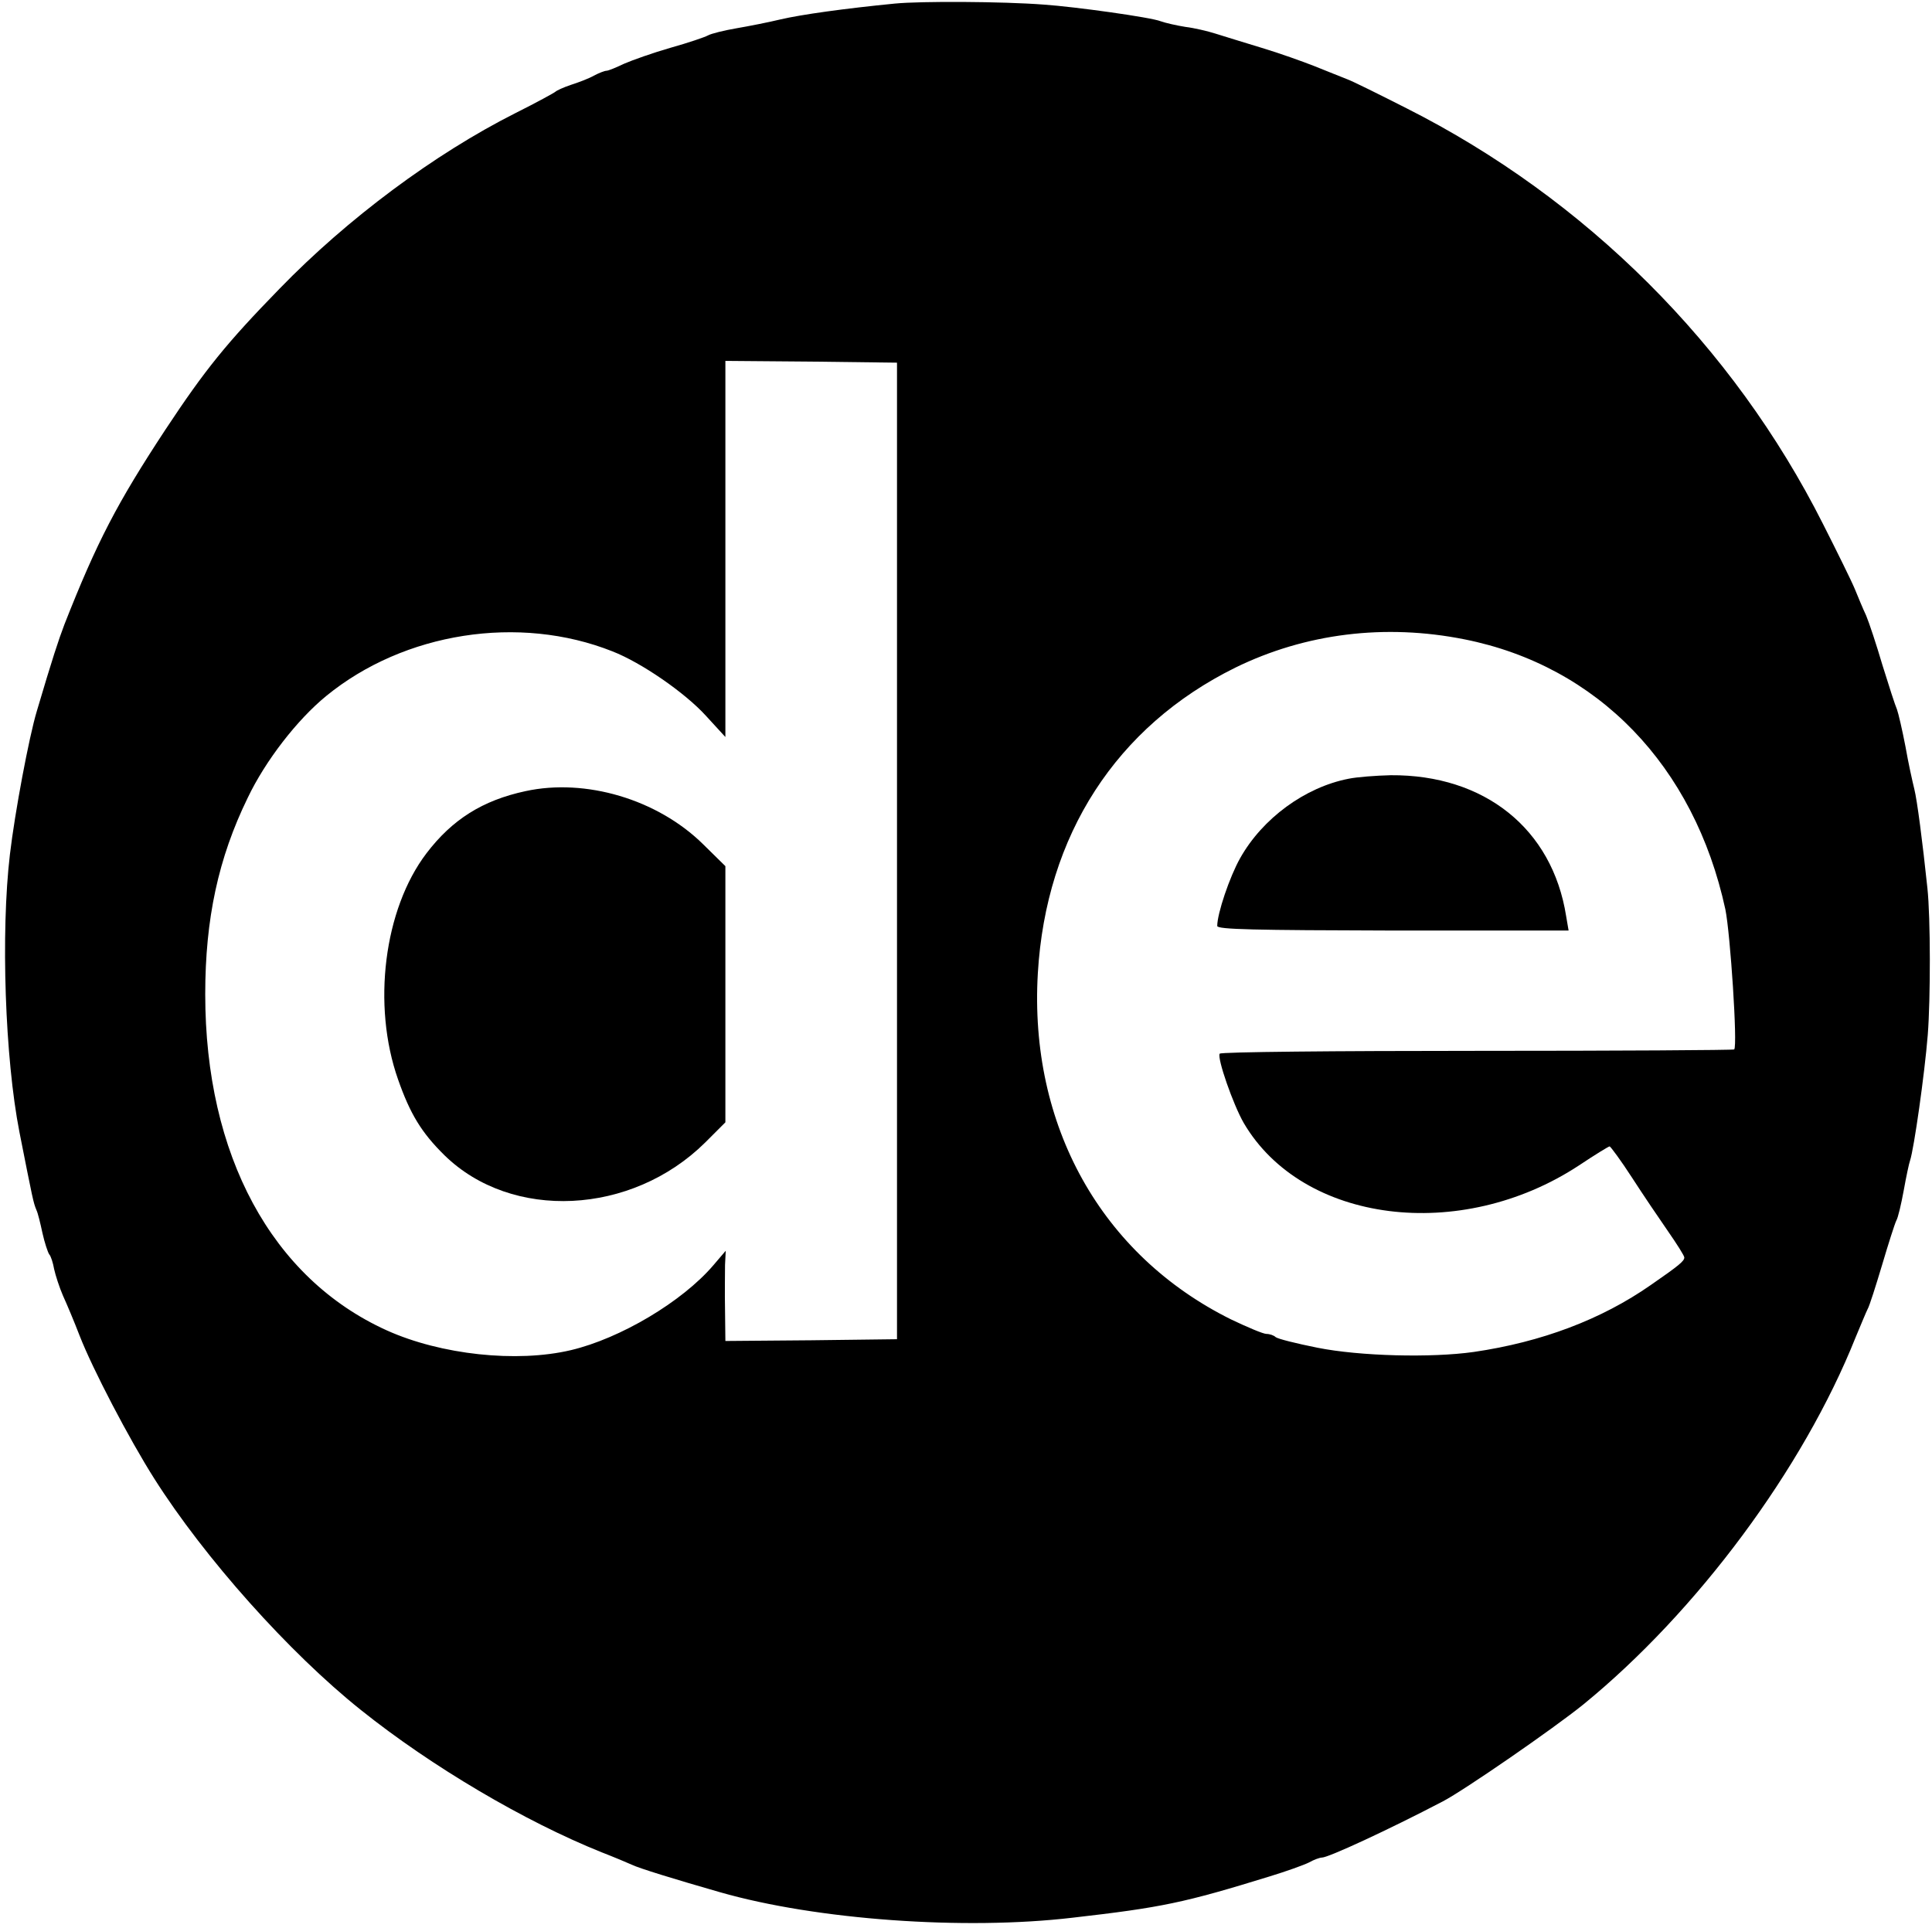 <?xml version="1.0" standalone="no"?>
<!DOCTYPE svg PUBLIC "-//W3C//DTD SVG 20010904//EN"
 "http://www.w3.org/TR/2001/REC-SVG-20010904/DTD/svg10.dtd">
<svg version="1.0" xmlns="http://www.w3.org/2000/svg"
 width="546pt" height="545pt" viewBox="0 0 546 545"
 preserveAspectRatio="xMidYMid meet">

<g transform="translate(0,545) scale(0.1,-0.1)"
fill="#000000" stroke="none">
<path d="M2530 5440 c-143 -14 -265 -31 -325 -45 -33 -8 -89 -19 -124 -25 -35
-6 -71 -15 -80 -20 -9 -5 -56 -21 -106 -35 -49 -14 -108 -35 -131 -45 -23 -11
-45 -20 -50 -20 -5 0 -21 -6 -36 -14 -14 -8 -43 -19 -65 -26 -21 -7 -40 -16
-43 -19 -3 -3 -54 -31 -114 -61 -228 -115 -474 -298 -666 -496 -150 -154 -210
-228 -323 -399 -136 -207 -193 -316 -285 -550 -17 -45 -33 -93 -78 -245 -22
-73 -62 -286 -76 -405 -26 -220 -14 -576 27 -785 38 -192 39 -198 48 -220 4
-8 11 -37 17 -65 6 -27 15 -54 19 -60 5 -5 11 -25 14 -42 4 -18 15 -52 25 -75
11 -24 32 -74 47 -113 37 -95 140 -292 211 -404 142 -224 381 -492 584 -654
200 -160 463 -315 680 -402 36 -14 74 -30 85 -35 20 -10 121 -41 250 -78 272
-78 690 -108 996 -72 253 29 315 42 558 117 46 14 96 32 110 39 14 8 31 14 37
14 18 0 187 78 342 159 61 32 313 206 397 274 321 262 621 666 769 1037 15 36
30 72 34 80 5 8 23 65 41 125 18 61 36 117 40 125 5 8 14 47 21 85 7 39 15 77
18 85 11 33 41 243 50 355 8 102 8 332 -1 415 -14 133 -29 248 -37 280 -5 20
-17 74 -25 120 -9 47 -20 94 -24 105 -5 11 -23 67 -41 125 -17 58 -38 121 -46
140 -9 19 -23 53 -32 75 -9 22 -50 105 -90 184 -254 504 -670 919 -1177 1175
-77 39 -153 77 -170 83 -16 6 -57 23 -90 36 -33 13 -100 37 -150 52 -49 15
-108 33 -130 40 -22 7 -60 16 -85 19 -25 4 -56 11 -70 16 -27 11 -242 41 -330
47 -117 9 -348 10 -420 3z m5 -2395 l0 -1380 -242 -3 -243 -2 -1 87 c-1 49 0
106 0 128 l2 40 -35 -41 c-88 -103 -263 -207 -403 -240 -153 -36 -367 -13
-520 56 -325 147 -513 495 -513 950 0 213 37 385 120 555 50 105 140 221 222
288 220 180 545 231 809 126 82 -32 205 -117 264 -182 l55 -60 0 531 0 532
243 -2 242 -3 0 -1380z m1604 598 c376 -75 649 -357 737 -763 14 -68 35 -386
25 -396 -2 -2 -330 -4 -727 -4 -398 0 -725 -3 -727 -8 -8 -12 38 -144 68 -196
166 -283 612 -340 947 -120 45 30 84 54 87 54 3 -1 32 -40 63 -88 31 -48 77
-116 102 -152 25 -36 46 -69 46 -74 0 -10 -14 -22 -95 -78 -139 -97 -308 -161
-500 -189 -120 -17 -322 -12 -442 12 -60 12 -112 25 -118 30 -5 5 -17 9 -26 9
-9 0 -54 19 -100 41 -367 182 -571 548 -546 978 23 391 222 698 558 864 198
97 423 125 648 80z"/>
<path d="M1485 3214 c-121 -26 -207 -80 -280 -176 -120 -158 -154 -429 -80
-639 34 -97 66 -150 131 -214 190 -186 529 -170 737 36 l57 57 0 362 0 362
-63 62 c-129 127 -332 187 -502 150z"/>
<path d="M3811 3249 c-123 -24 -243 -112 -306 -224 -30 -53 -65 -157 -65 -192
0 -10 105 -12 496 -13 l497 0 -7 41 c-39 247 -231 400 -496 398 -41 -1 -95 -5
-119 -10z"/>
</g>
</svg>
